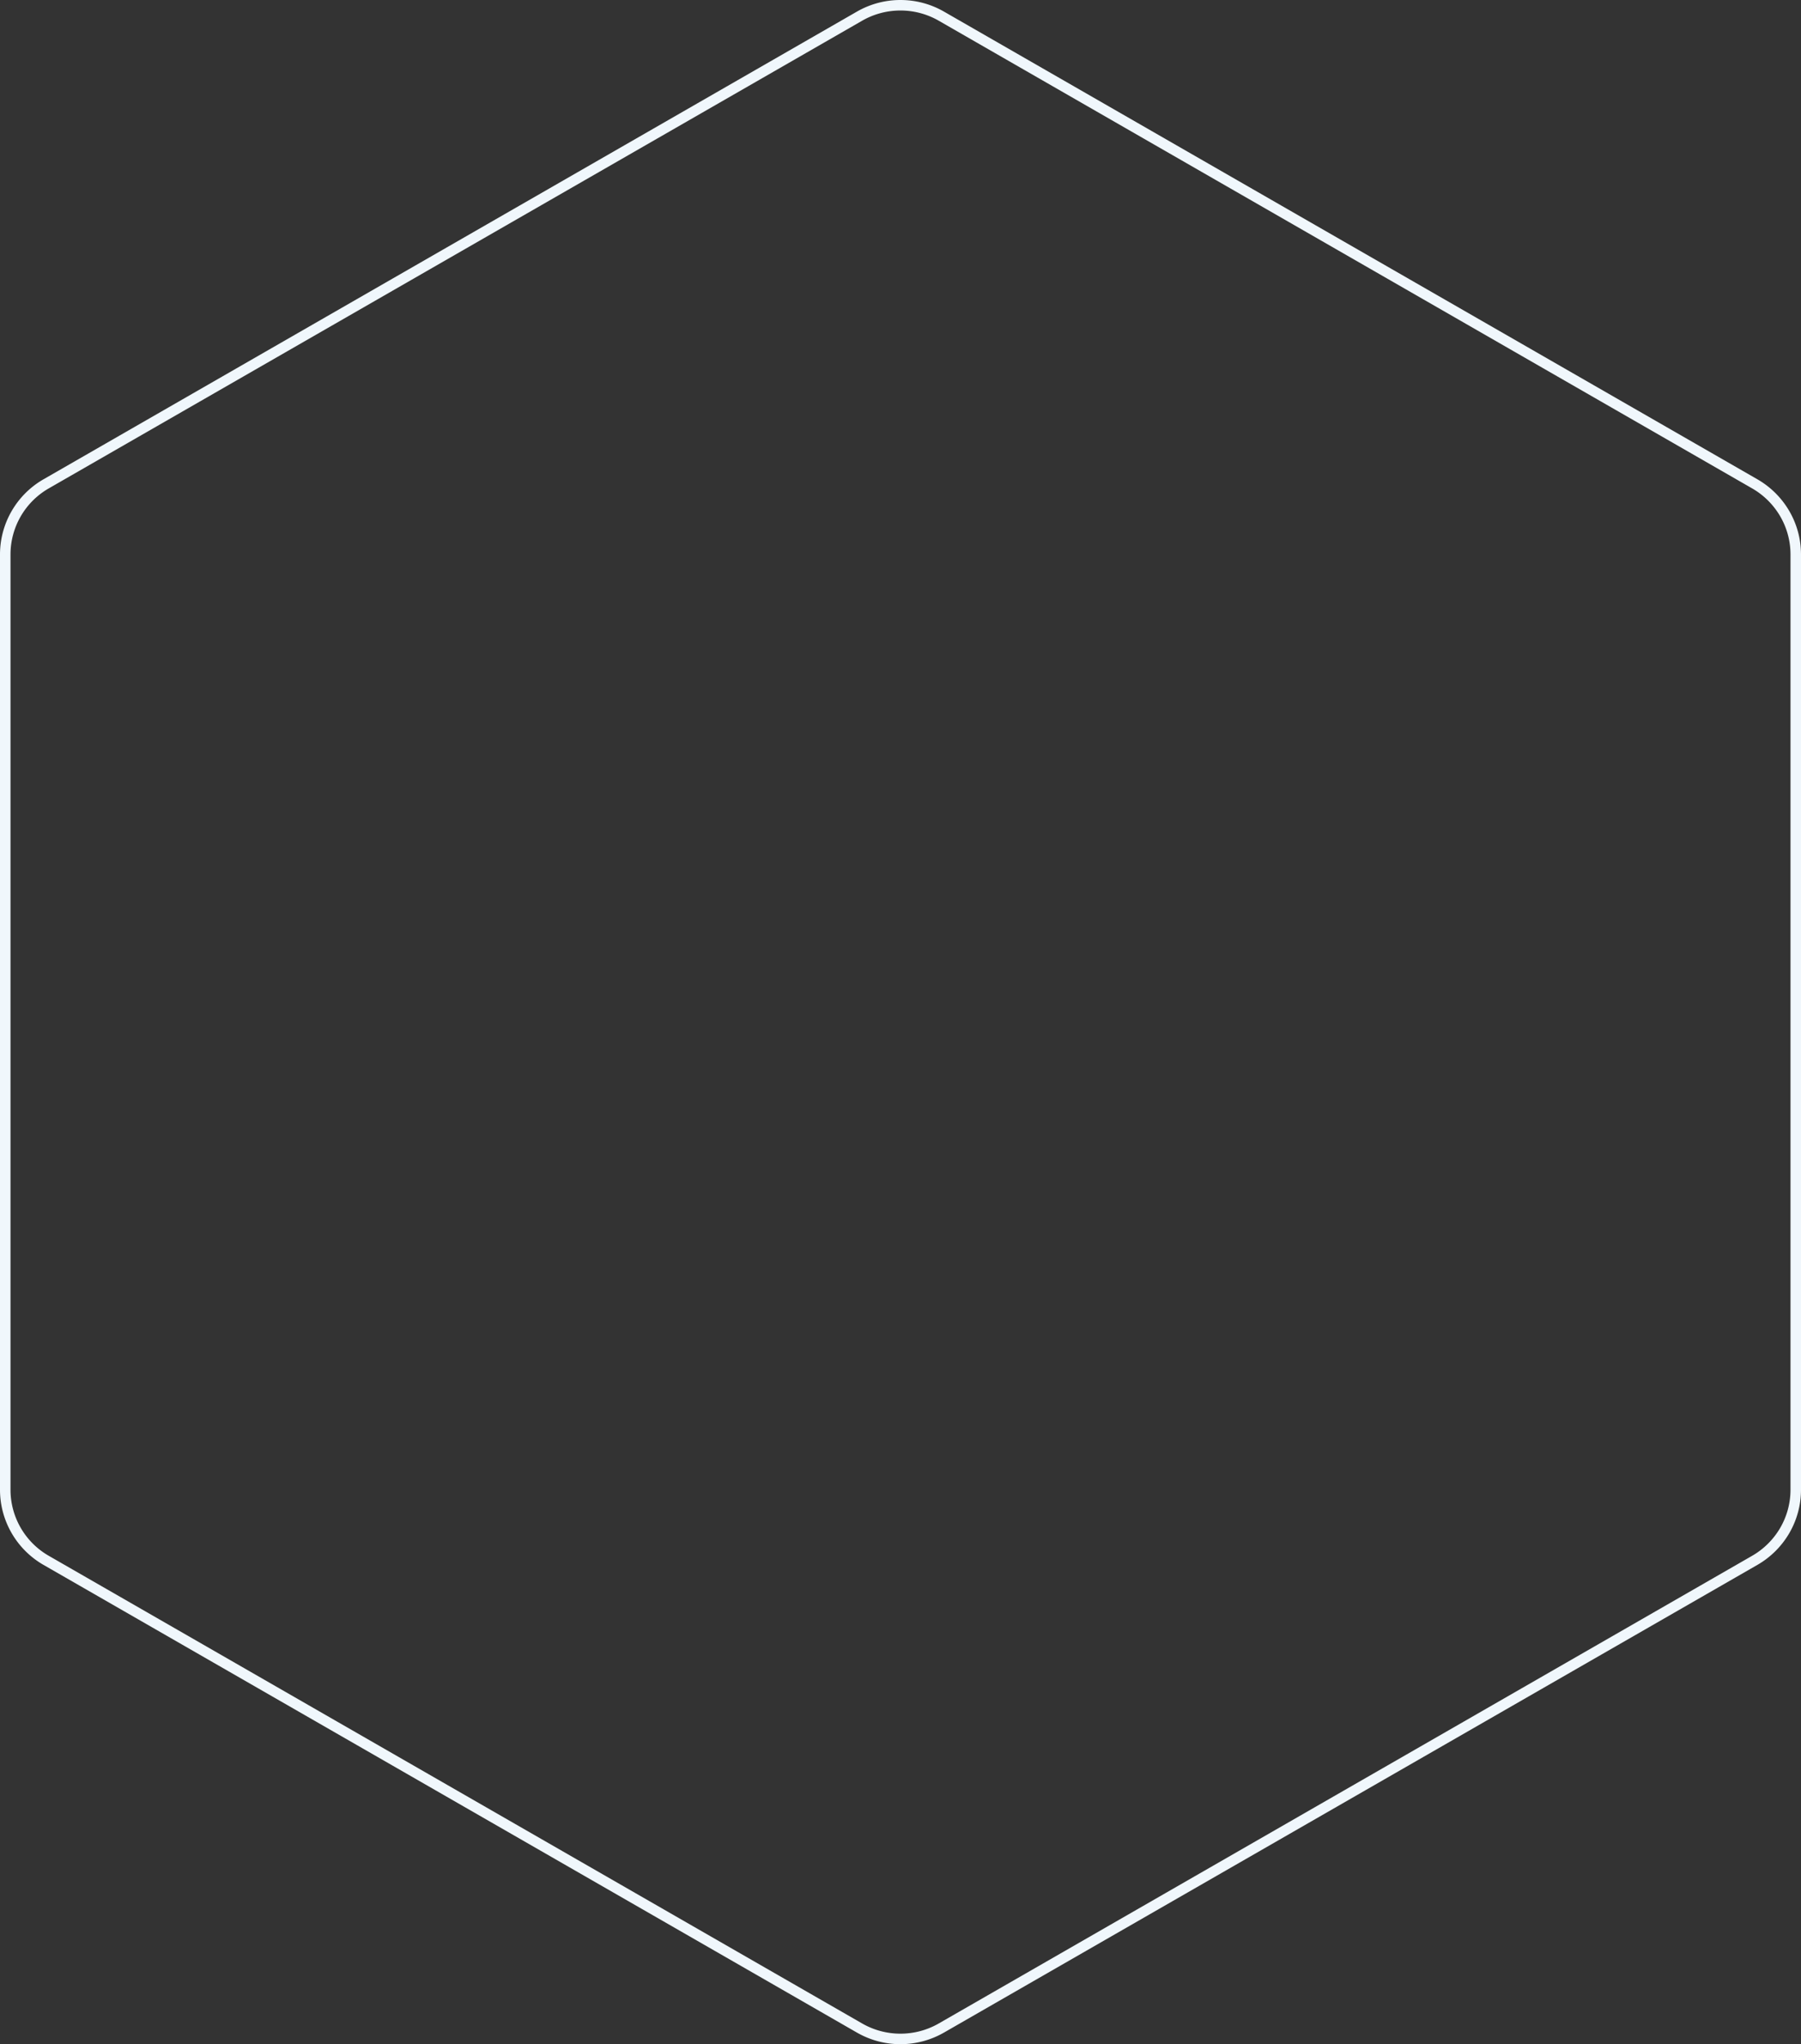 <svg xmlns="http://www.w3.org/2000/svg" width="514.394" height="583.787" viewBox="0 0 514.394 583.787"><rect x="0" y="0" width="514.394" height="583.787" fill="#333333" stroke="none"/><path d="M255.682,582.288a24.969,24.969,0,0,1-12.434-3.316L10.922,445.406A24.759,24.759,0,0,1-1.5,423.958V156.831a24.759,24.759,0,0,1,12.42-21.448L243.249,1.816a24.971,24.971,0,0,1,24.868,0L500.443,135.382a24.943,24.943,0,0,1,9.107,9.063,24.675,24.675,0,0,1,3.344,12.386V423.958a24.675,24.675,0,0,1-3.344,12.386,24.942,24.942,0,0,1-9.106,9.062L268.116,578.972A24.968,24.968,0,0,1,255.682,582.288Zm0-580.788a21.964,21.964,0,0,0-10.938,2.916L12.417,137.983A21.759,21.759,0,0,0,1.5,156.831V423.958a21.759,21.759,0,0,0,10.918,18.849L244.744,576.371a21.97,21.97,0,0,0,21.877,0L498.948,442.806a21.936,21.936,0,0,0,8.009-7.97,21.671,21.671,0,0,0,2.938-10.878V156.831a21.671,21.671,0,0,0-2.938-10.878,21.937,21.937,0,0,0-8.01-7.97L266.621,4.417A21.965,21.965,0,0,0,255.682,1.5Z" transform="translate(1.5 1.5)" fill="#f0f7fc"></path></svg>
